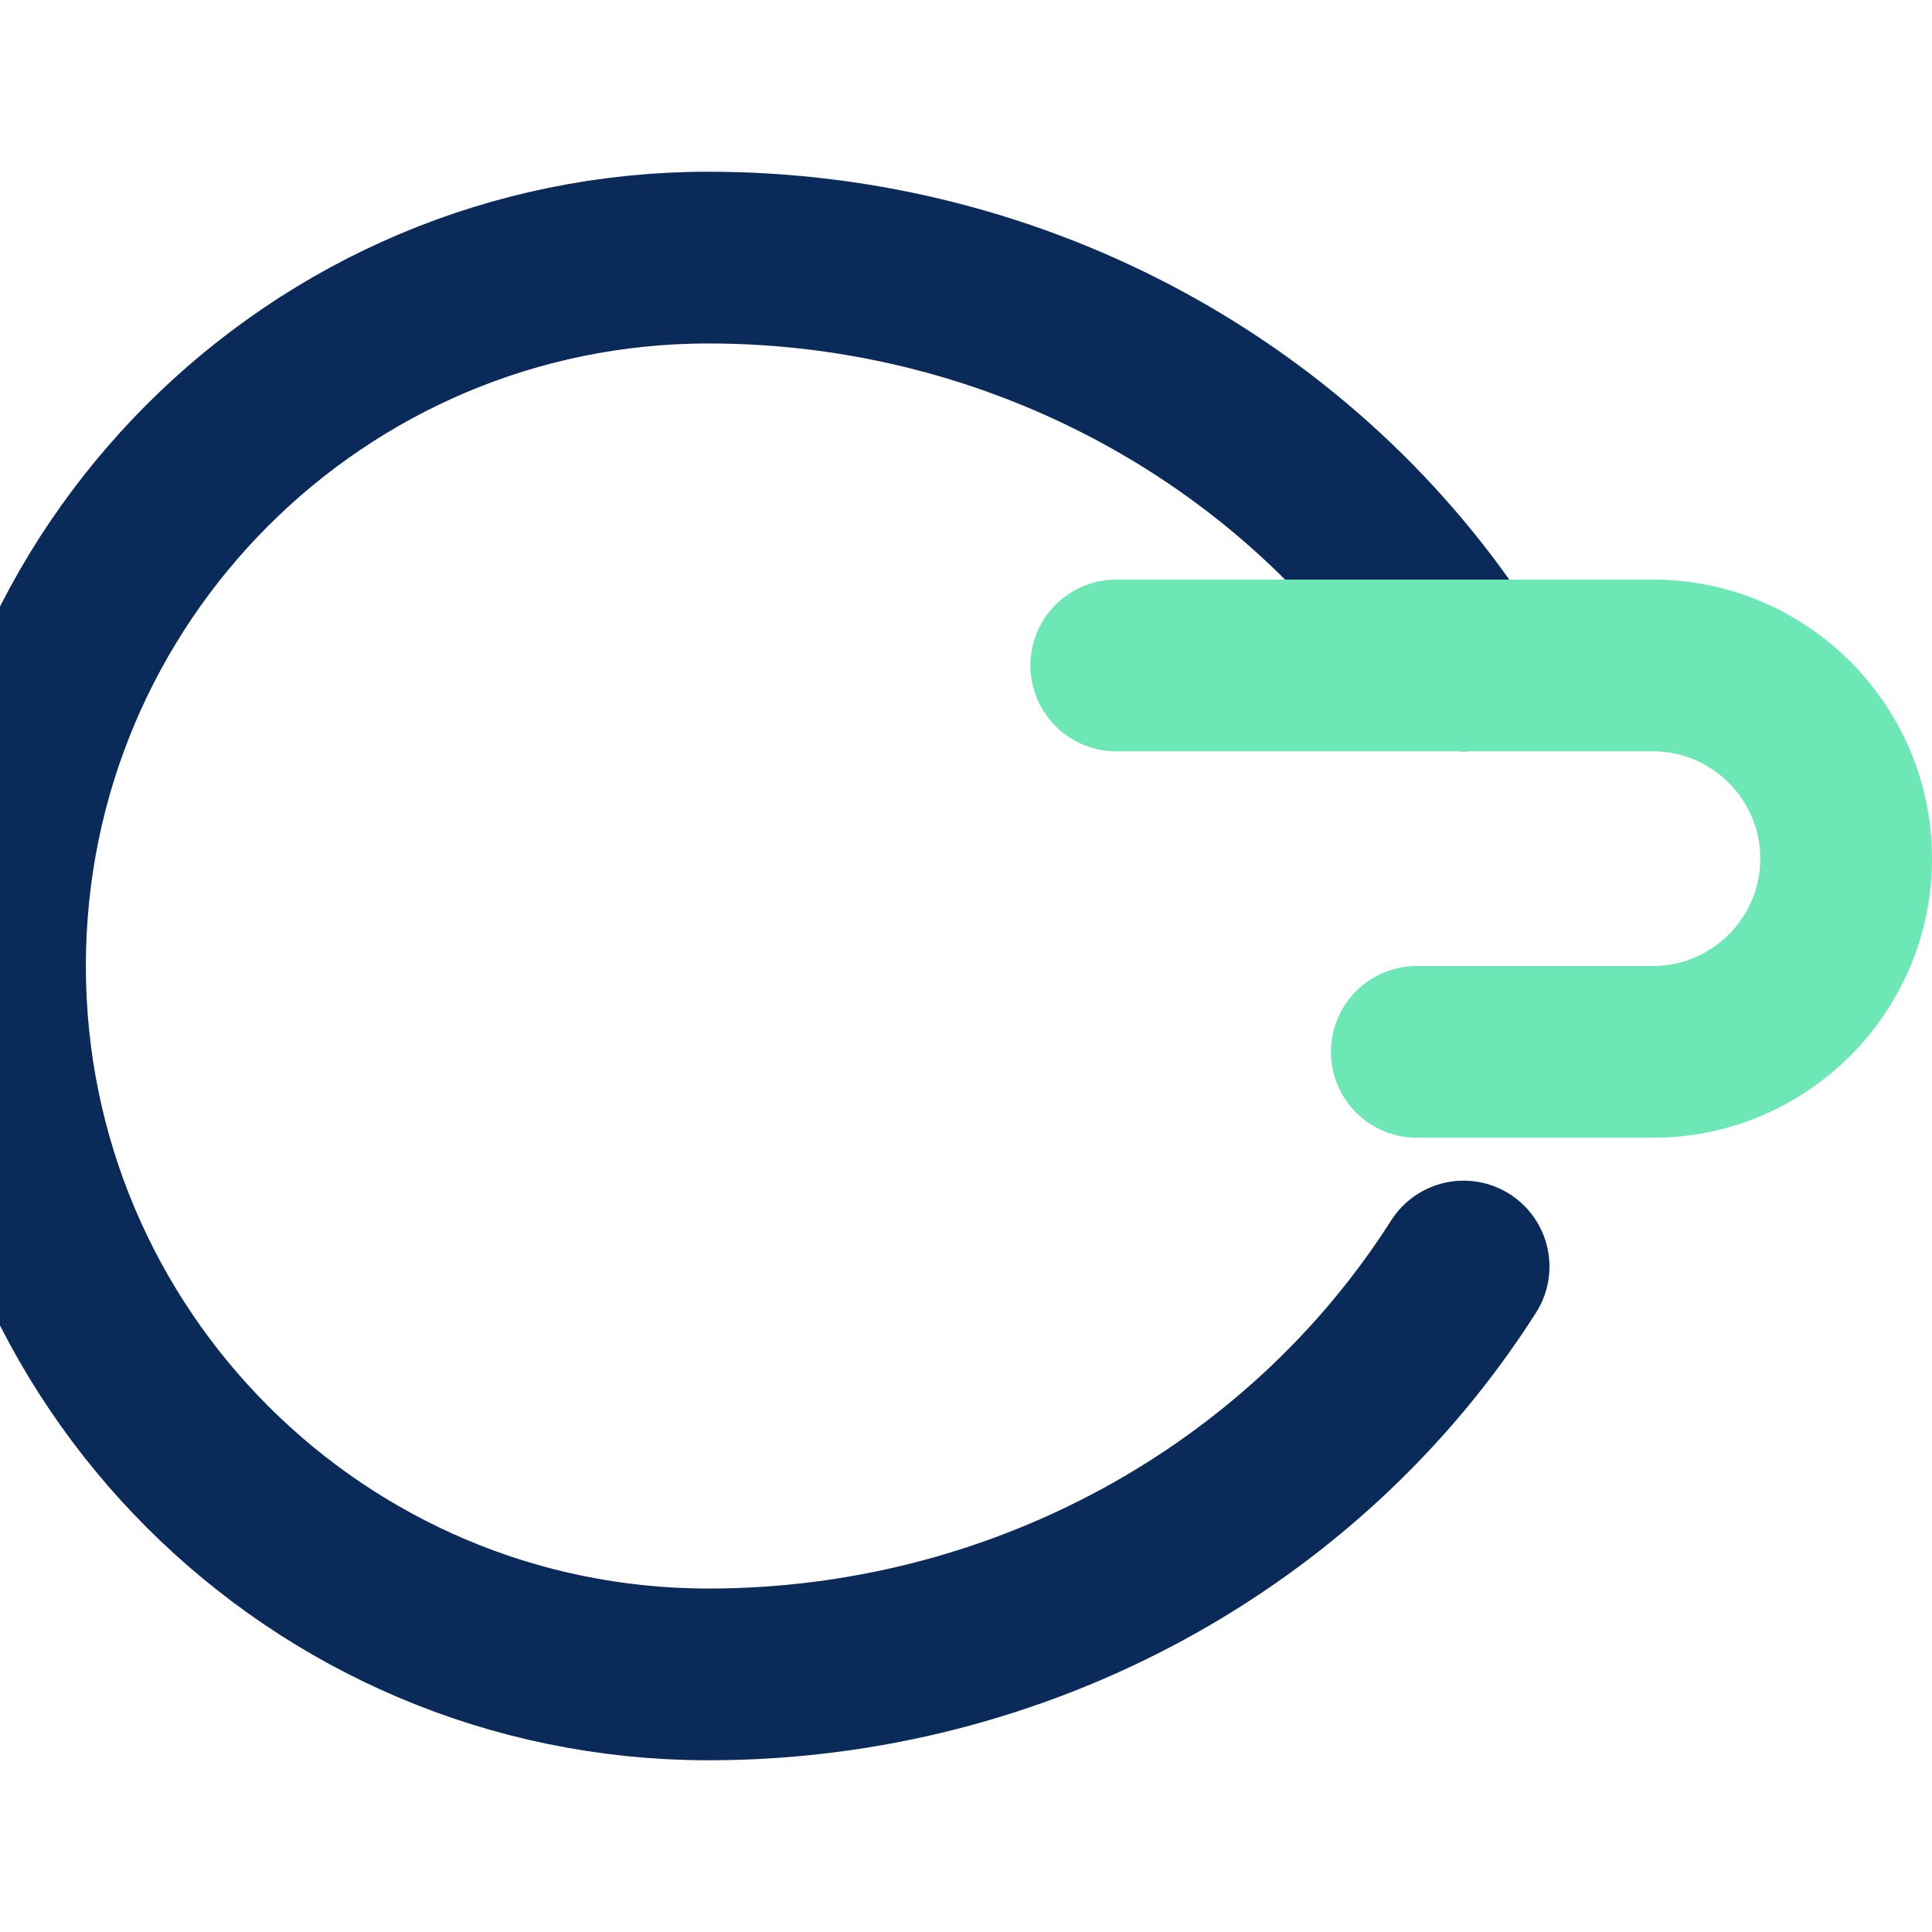 <svg width="32" height="32" viewBox="0 0 45 37" fill="none" xmlns="http://www.w3.org/2000/svg">
  <title>Favicon CediApp (v2.0)</title>
  <path d="M34.09 11.5C30.38 5.67 23.75 2 16.5 2C7.39 2 0 9.39 0 18.5C0 27.61 7.39 35 16.5 35C23.75 35 30.38 31.33 34.09 25.5" stroke="#0A2A5A" stroke-width="4" stroke-linecap="round"/>
  <path d="M26 11.5H38.5C40.98 11.5 43 13.52 43 16V16C43 18.48 40.98 20.5 38.5 20.5H33" stroke="#6EE7B7" stroke-width="4" stroke-linecap="round"/>
</svg>